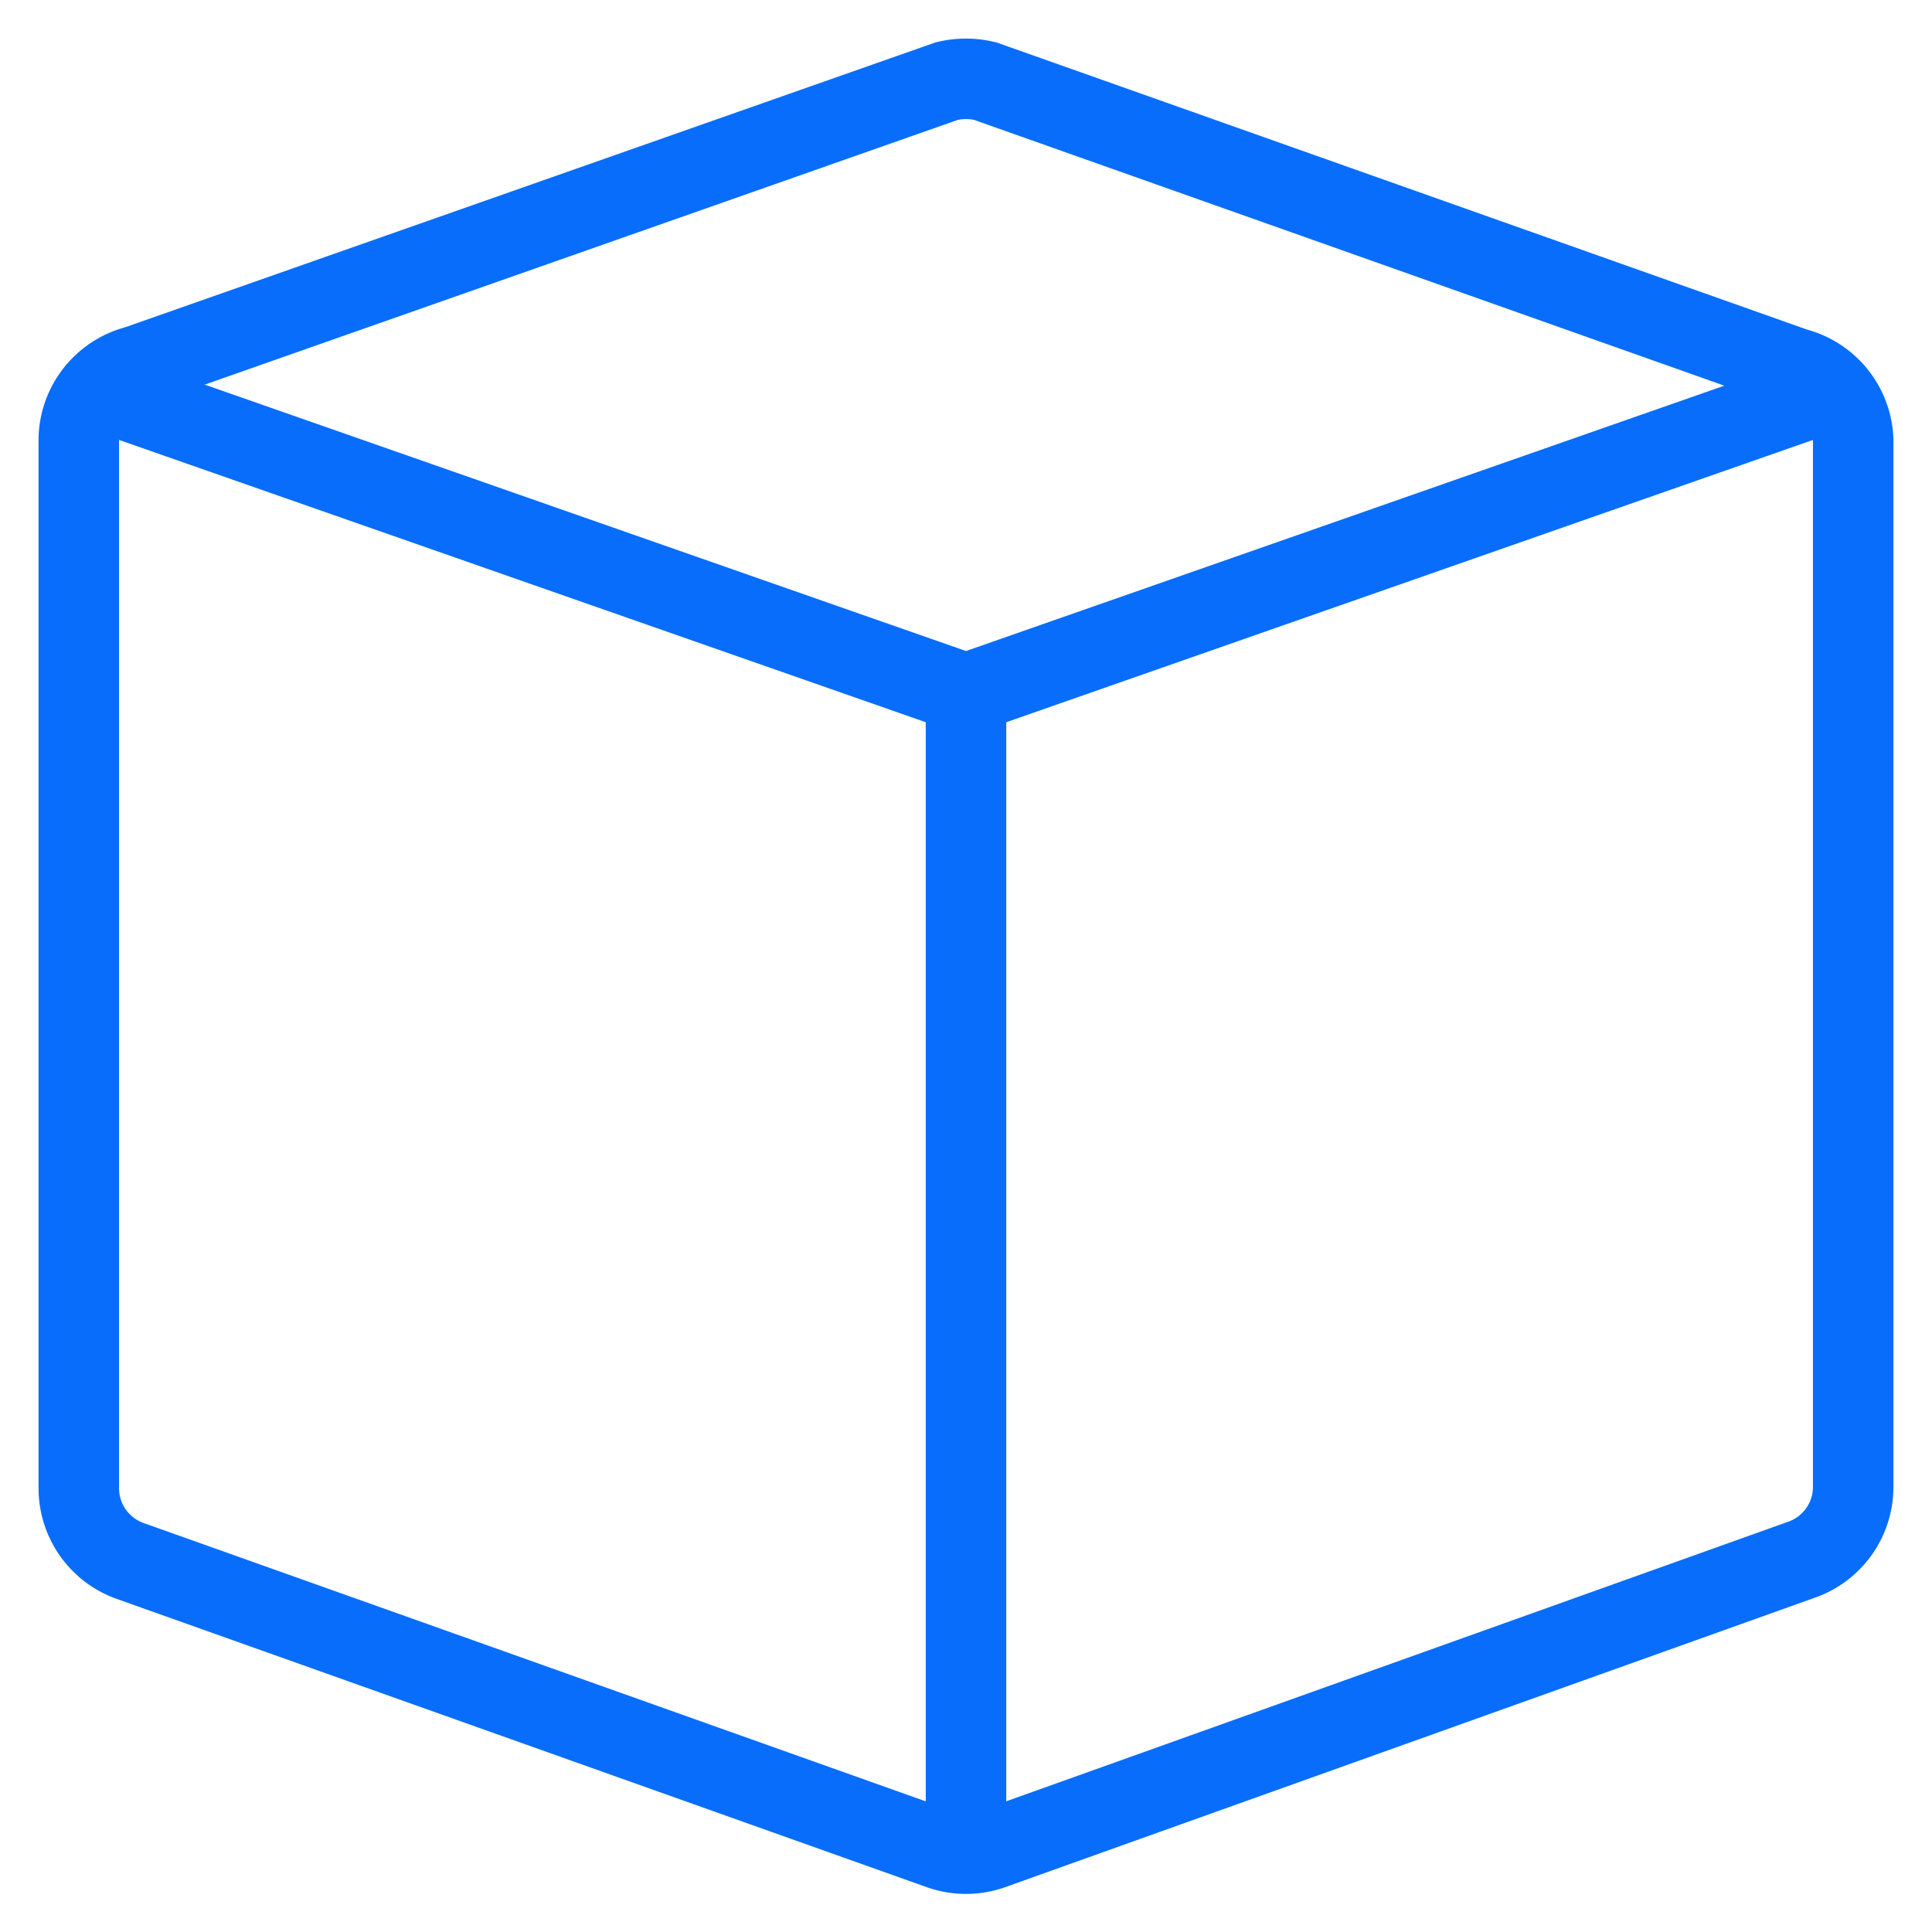 <svg xmlns="http://www.w3.org/2000/svg" viewBox="-0.5 -0.5 24 24"><g><path d="M21.802 4.073a0.958 0.958 0 0 1 0.719 0.958v12.938a0.958 0.958 0 0 1 -0.652 0.91l-10.053 3.594a0.958 0.958 0 0 1 -0.633 0L1.112 18.889a0.958 0.958 0 0 1 -0.633 -0.901V5.003a0.958 0.958 0 0 1 0.719 -0.958L11.26 0.508a1.016 1.016 0 0 1 0.479 0Z" fill="none" stroke="#086dfb" stroke-linecap="round" stroke-linejoin="round" stroke-width="1"></path><path d="m11.5 8.117 0 14.404" fill="none" stroke="#086dfb" stroke-linecap="round" stroke-linejoin="round" stroke-width="1"></path><path d="M22.262 4.351 11.5 8.117 0.738 4.351" fill="none" stroke="#086dfb" stroke-linecap="round" stroke-linejoin="round" stroke-width="1"></path></g></svg>